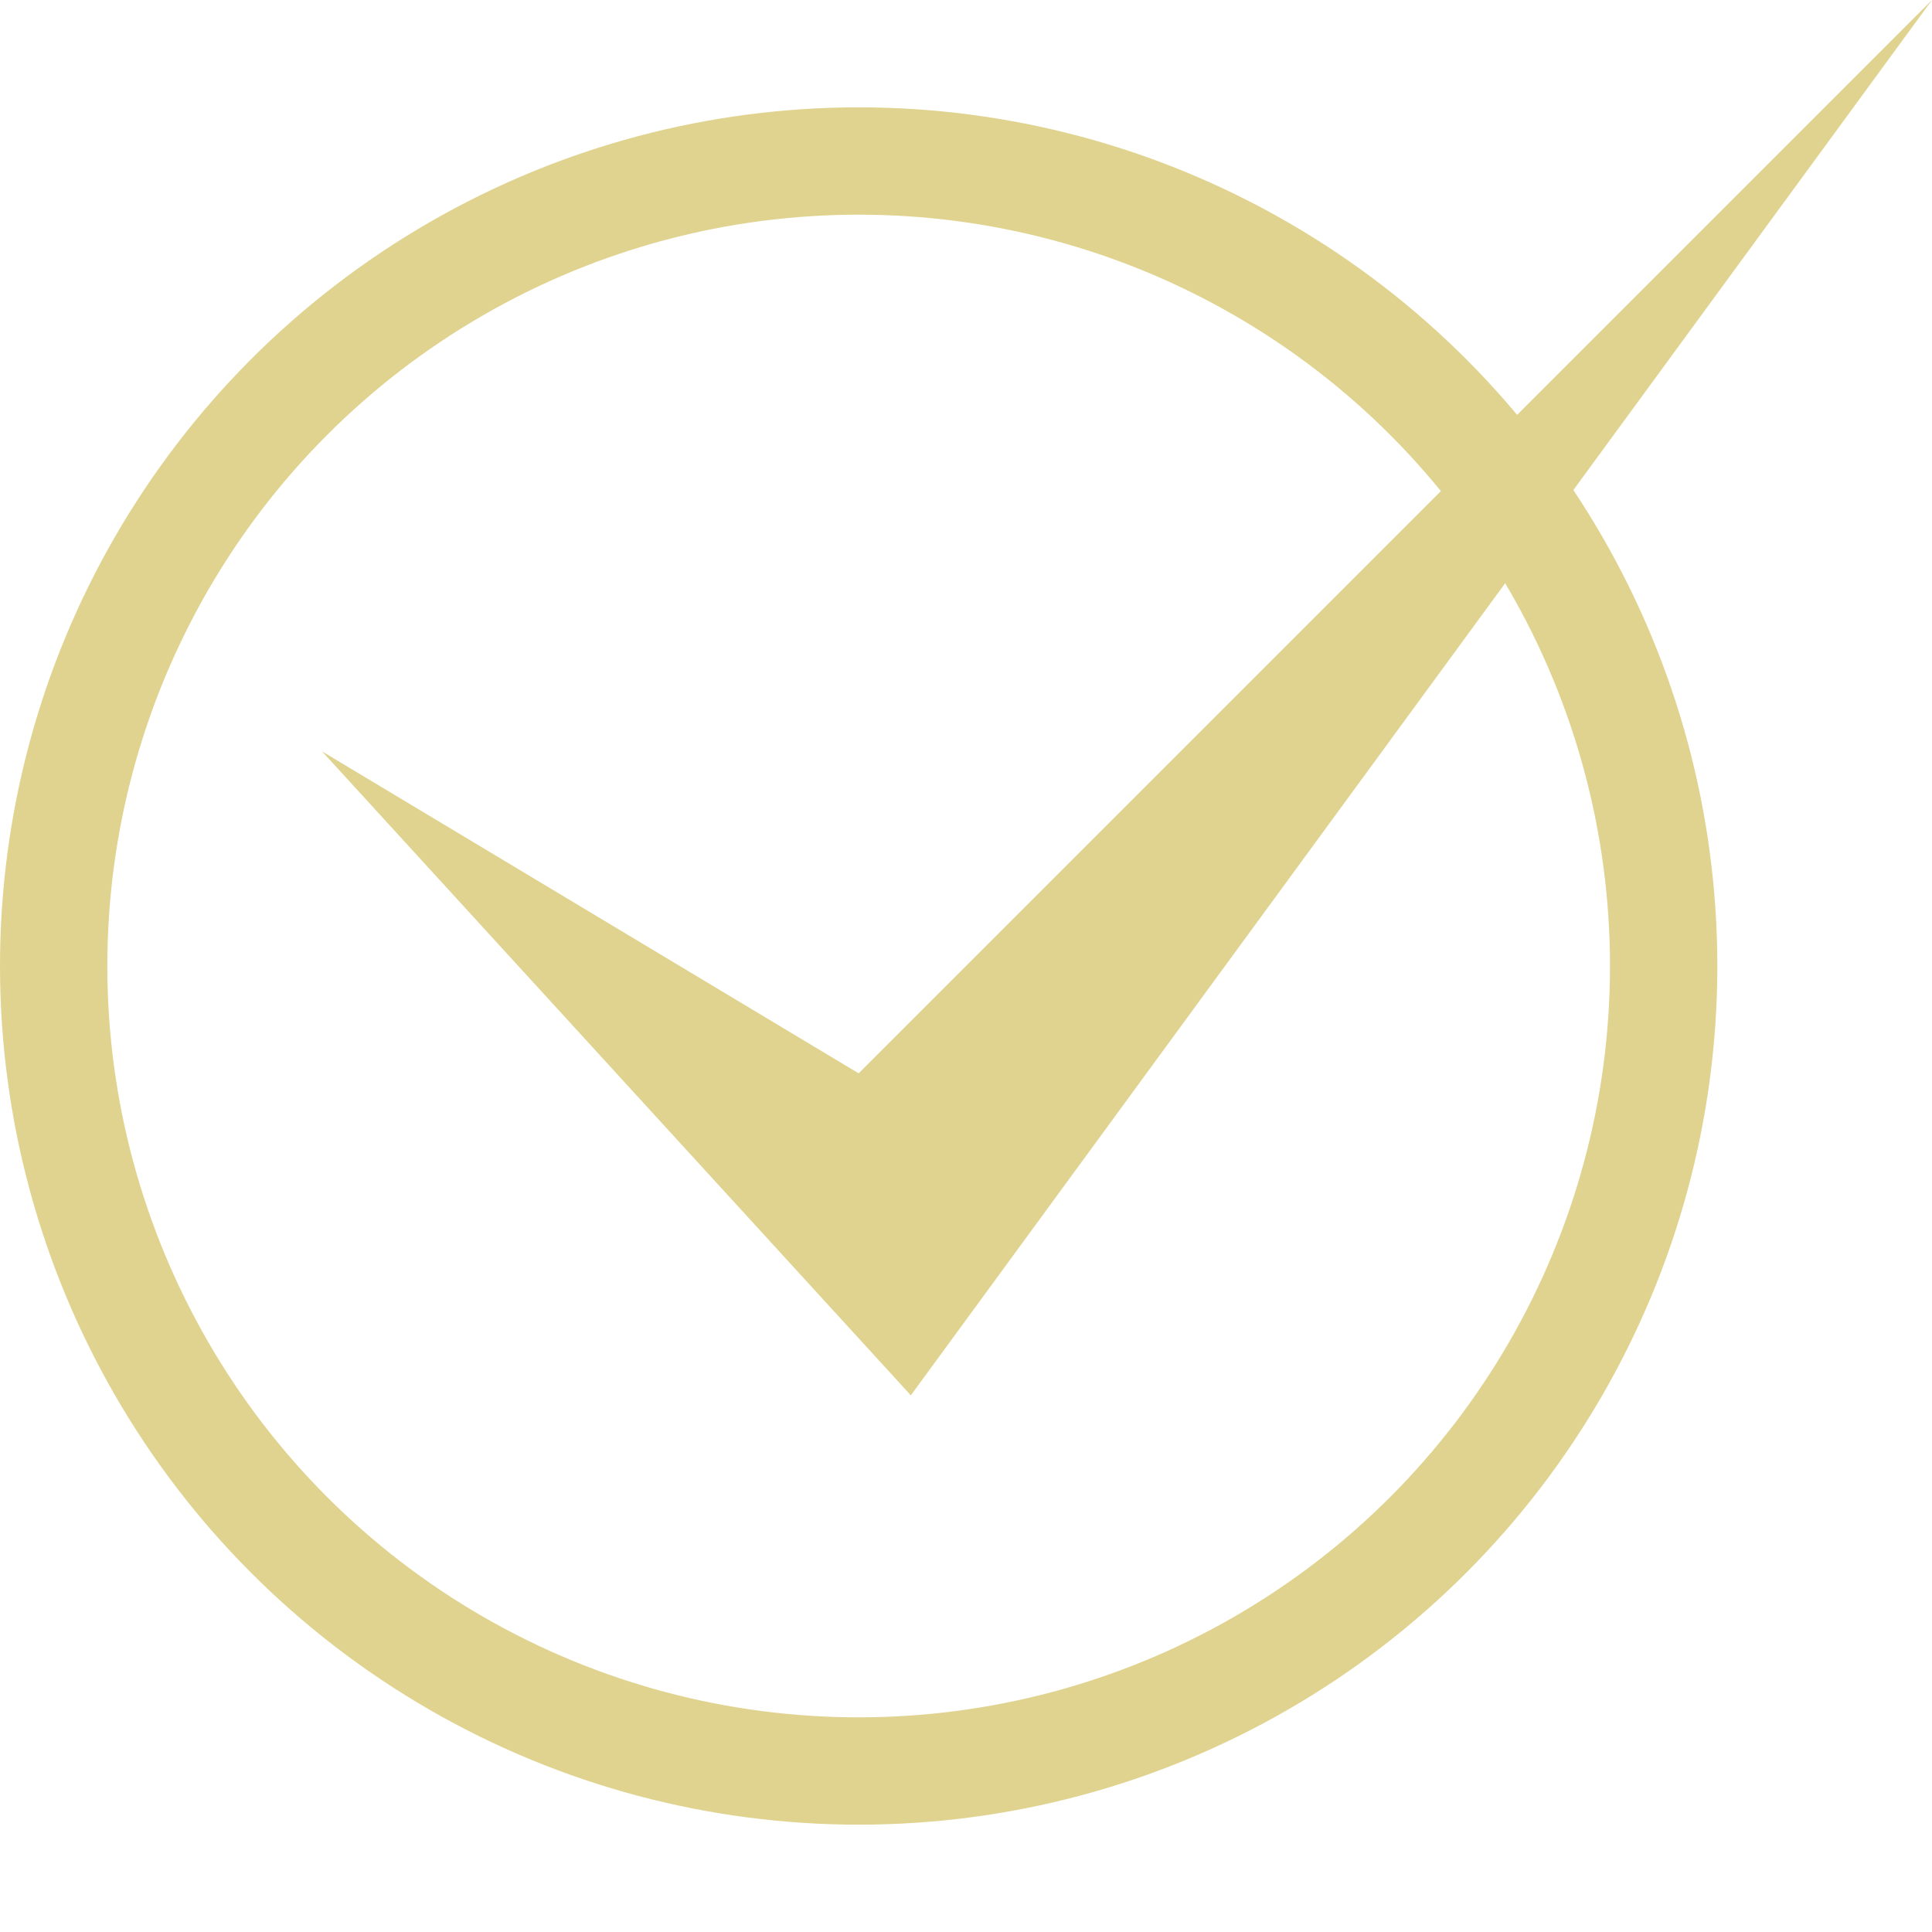 <?xml version="1.0" encoding="UTF-8"?> <svg xmlns="http://www.w3.org/2000/svg" width="9" height="9" viewBox="0 0 9 9" fill="none"> <path d="M4.243 6.5L1.5 3.5L4 5L9 0L4.243 6.5Z" fill="#E0D38F"></path> <circle cx="4" cy="4.5" r="3.75" stroke="#E0D38F" stroke-width="0.5"></circle> </svg> 